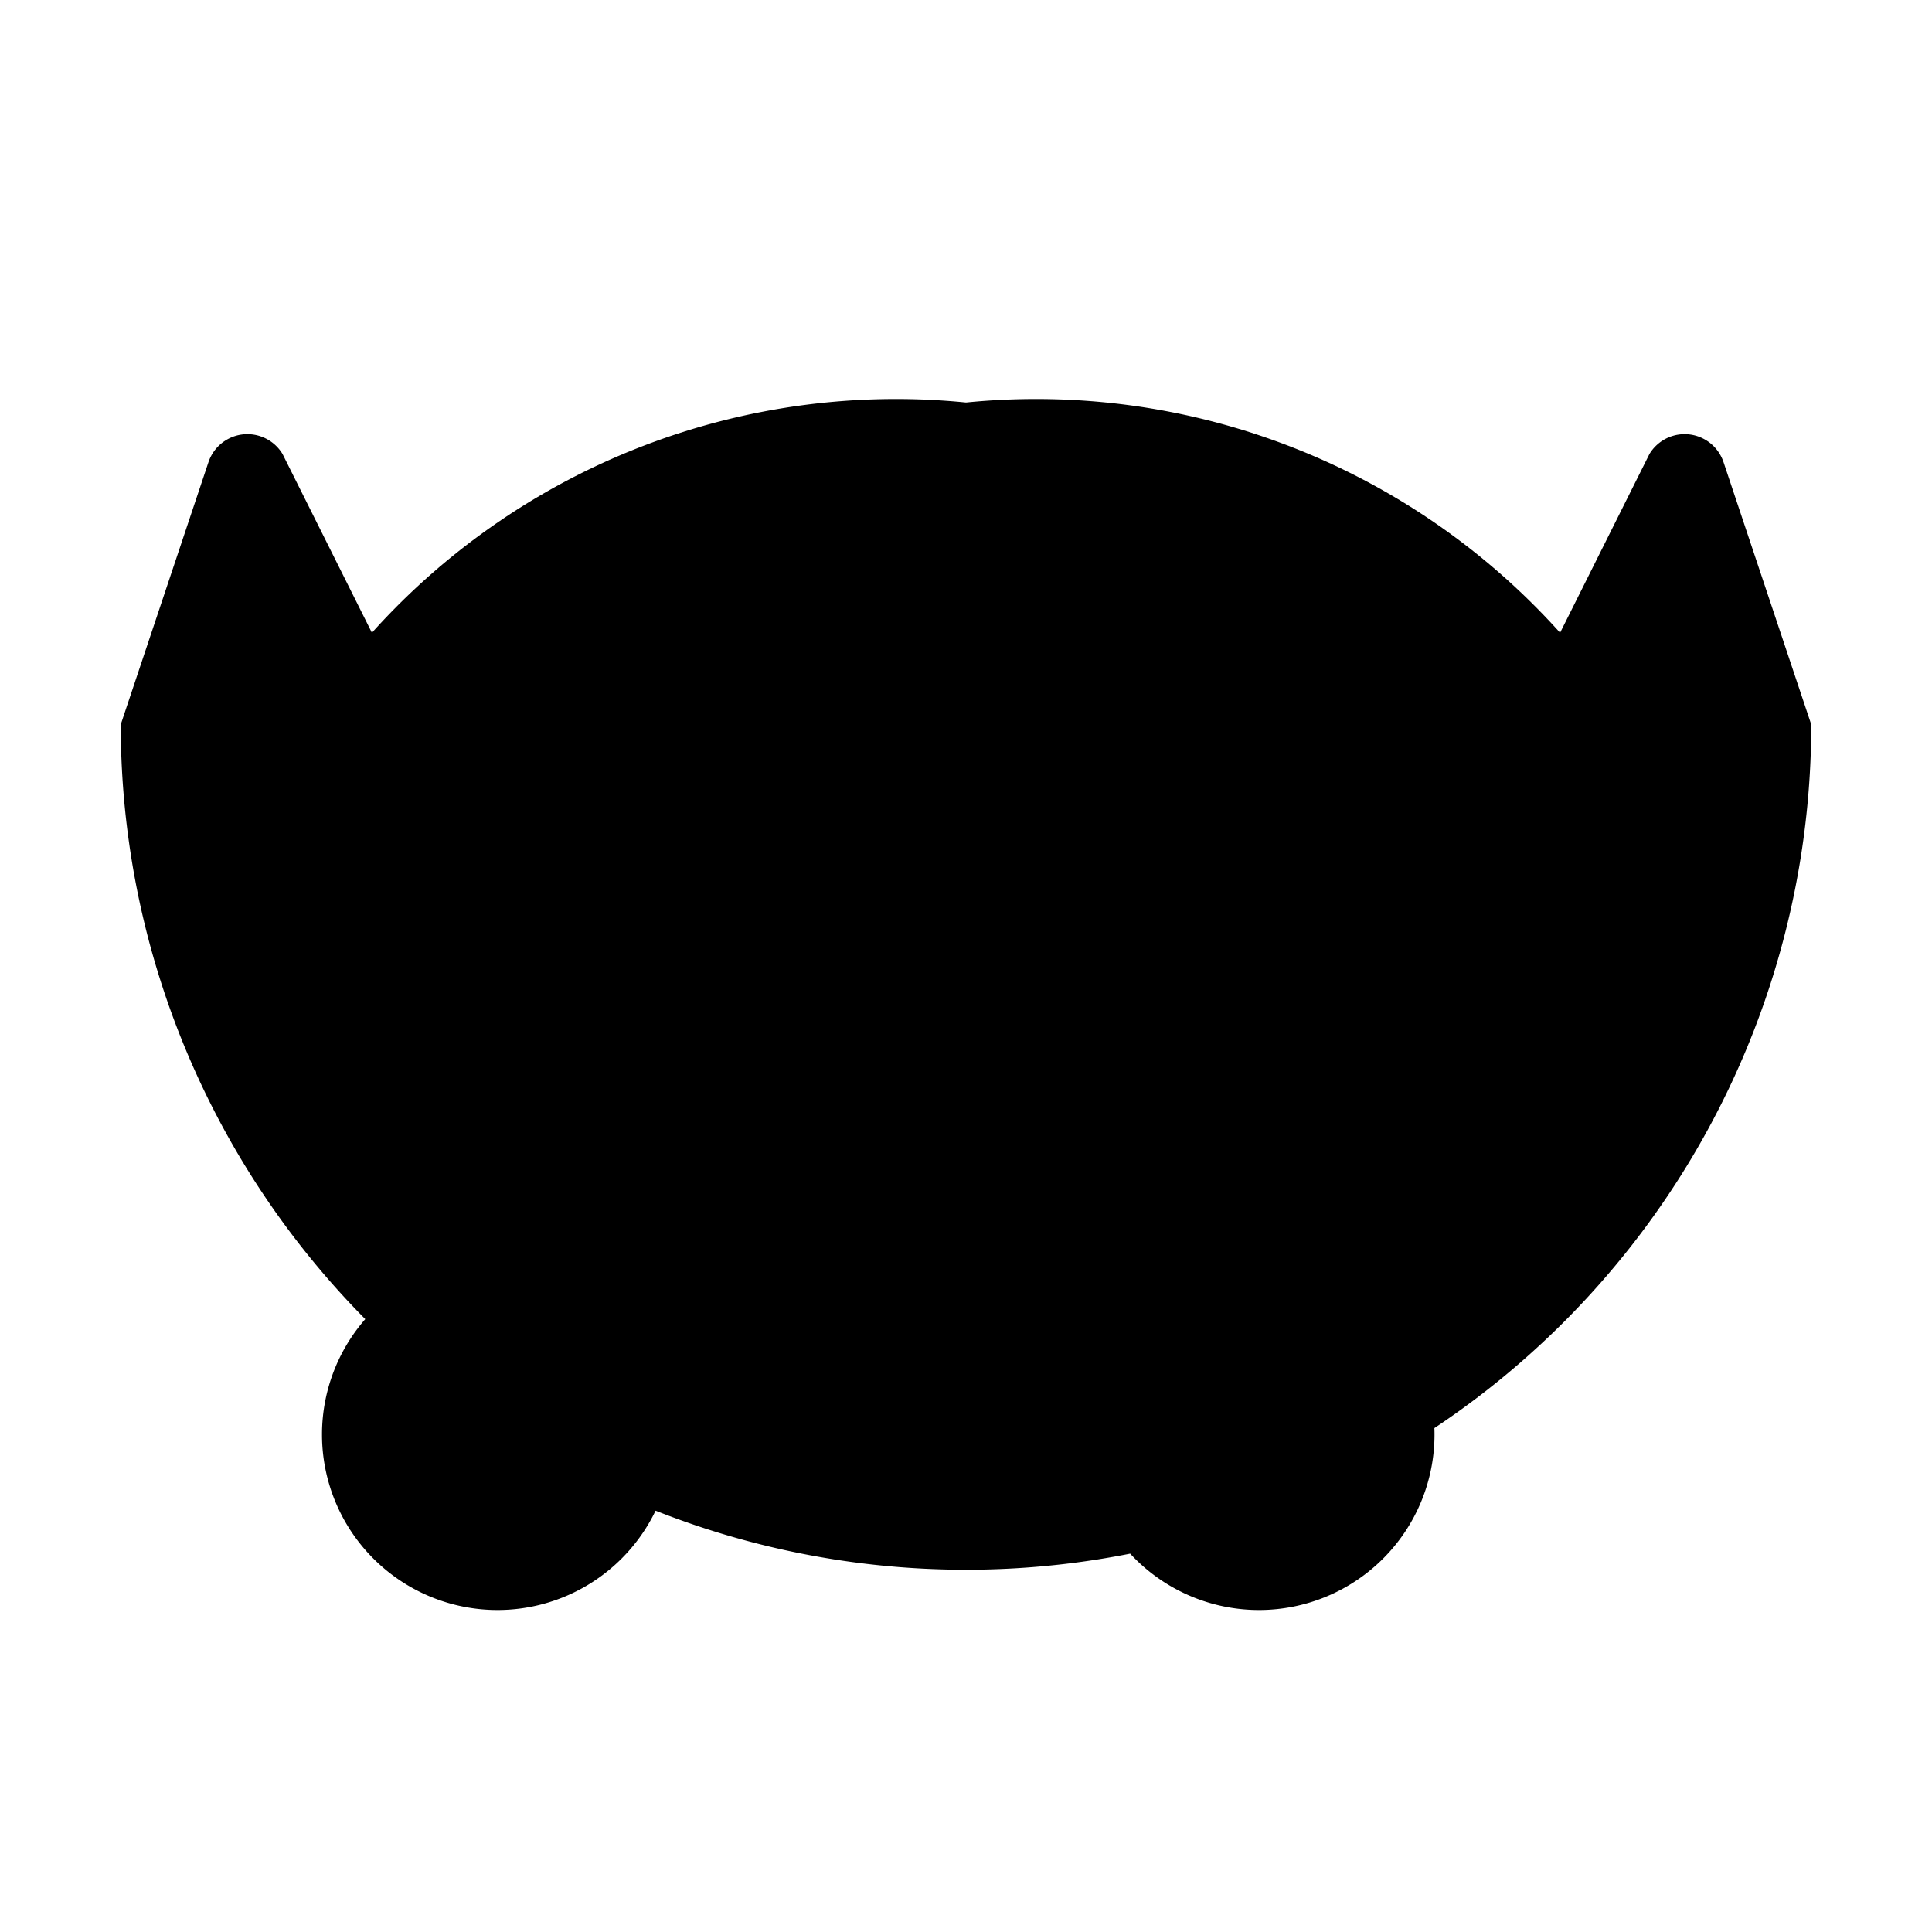 <svg width="24" height="24" viewBox="0 0 24 24" xmlns="http://www.w3.org/2000/svg">
  <path fill="currentColor" d="M6.18 17.82m-2.18 0a2.18 2.18 0 1 1 4.36 0 2.18 2.18 0 1 1-4.36 0M1.5 9l1.09-3.26a.51.51 0 0 1 .92-.1l1.11 2.22A8.75 8.75 0 0 1 12 5a8.75 8.75 0 0 1 7.38 2.86l1.11-2.22a.51.51 0 0 1 .92.1L22.5 9a10.5 10.5 0 0 1-21 0zm16.32 8.82a2.18 2.18 0 1 1-4.36 0 2.18 2.18 0 1 1 4.36 0z"/>
</svg>